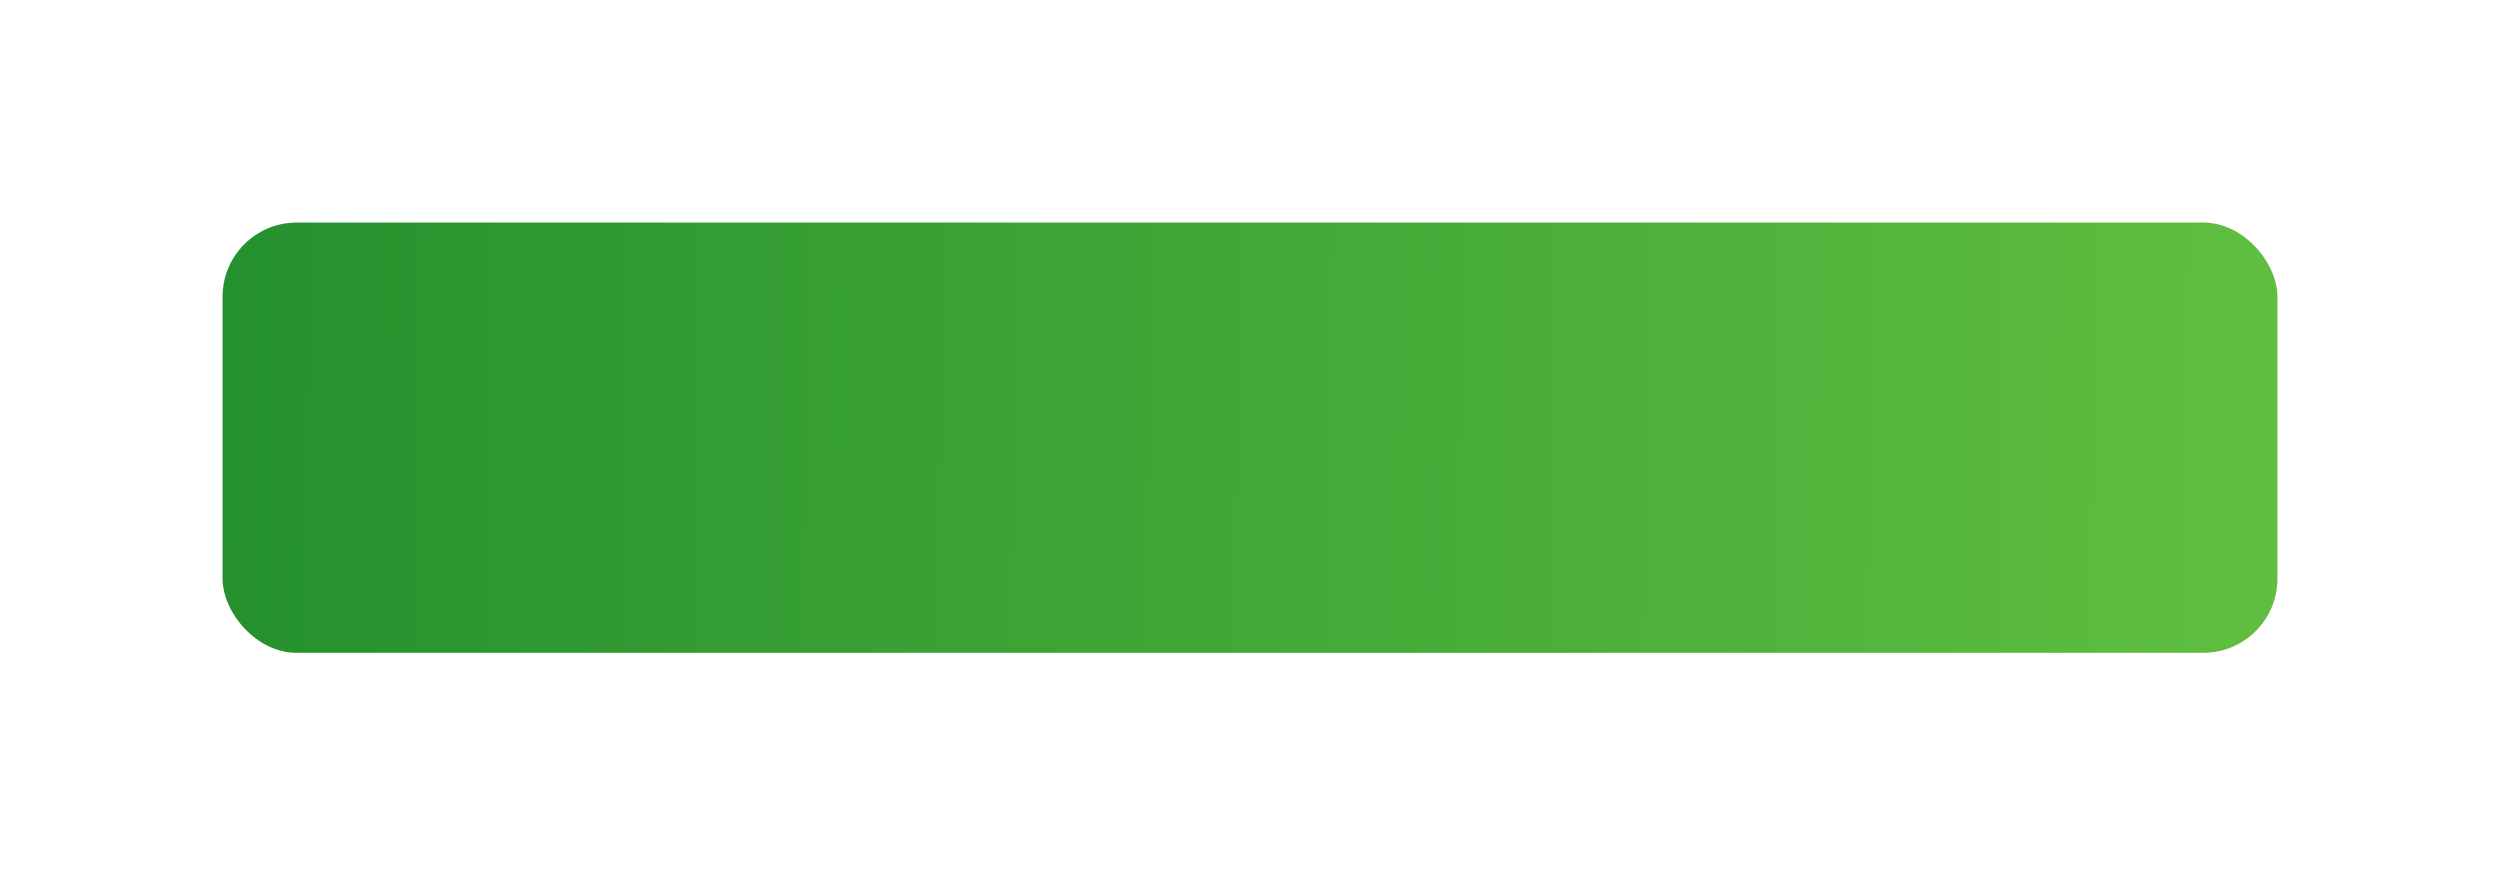 <?xml version="1.0" encoding="UTF-8"?> <svg xmlns="http://www.w3.org/2000/svg" width="337" height="118" viewBox="0 0 337 118" fill="none"> <g filter="url(#filter0_d_2_260)"> <rect x="30" y="26" width="277" height="58" rx="10" fill="url(#paint0_linear_2_260)"></rect> </g> <defs> <filter id="filter0_d_2_260" x="0" y="0" width="337" height="118" filterUnits="userSpaceOnUse" color-interpolation-filters="sRGB"> <feFlood flood-opacity="0" result="BackgroundImageFix"></feFlood> <feColorMatrix in="SourceAlpha" type="matrix" values="0 0 0 0 0 0 0 0 0 0 0 0 0 0 0 0 0 0 127 0" result="hardAlpha"></feColorMatrix> <feOffset dy="4"></feOffset> <feGaussianBlur stdDeviation="15"></feGaussianBlur> <feComposite in2="hardAlpha" operator="out"></feComposite> <feColorMatrix type="matrix" values="0 0 0 0 0 0 0 0 0 0 0 0 0 0 0 0 0 0 0.2 0"></feColorMatrix> <feBlend mode="normal" in2="BackgroundImageFix" result="effect1_dropShadow_2_260"></feBlend> <feBlend mode="normal" in="SourceGraphic" in2="effect1_dropShadow_2_260" result="shape"></feBlend> </filter> <linearGradient id="paint0_linear_2_260" x1="30" y1="63" x2="370.11" y2="67.15" gradientUnits="userSpaceOnUse"> <stop stop-color="#25912E"></stop> <stop offset="1" stop-color="#6DC944"></stop> </linearGradient> </defs> </svg> 